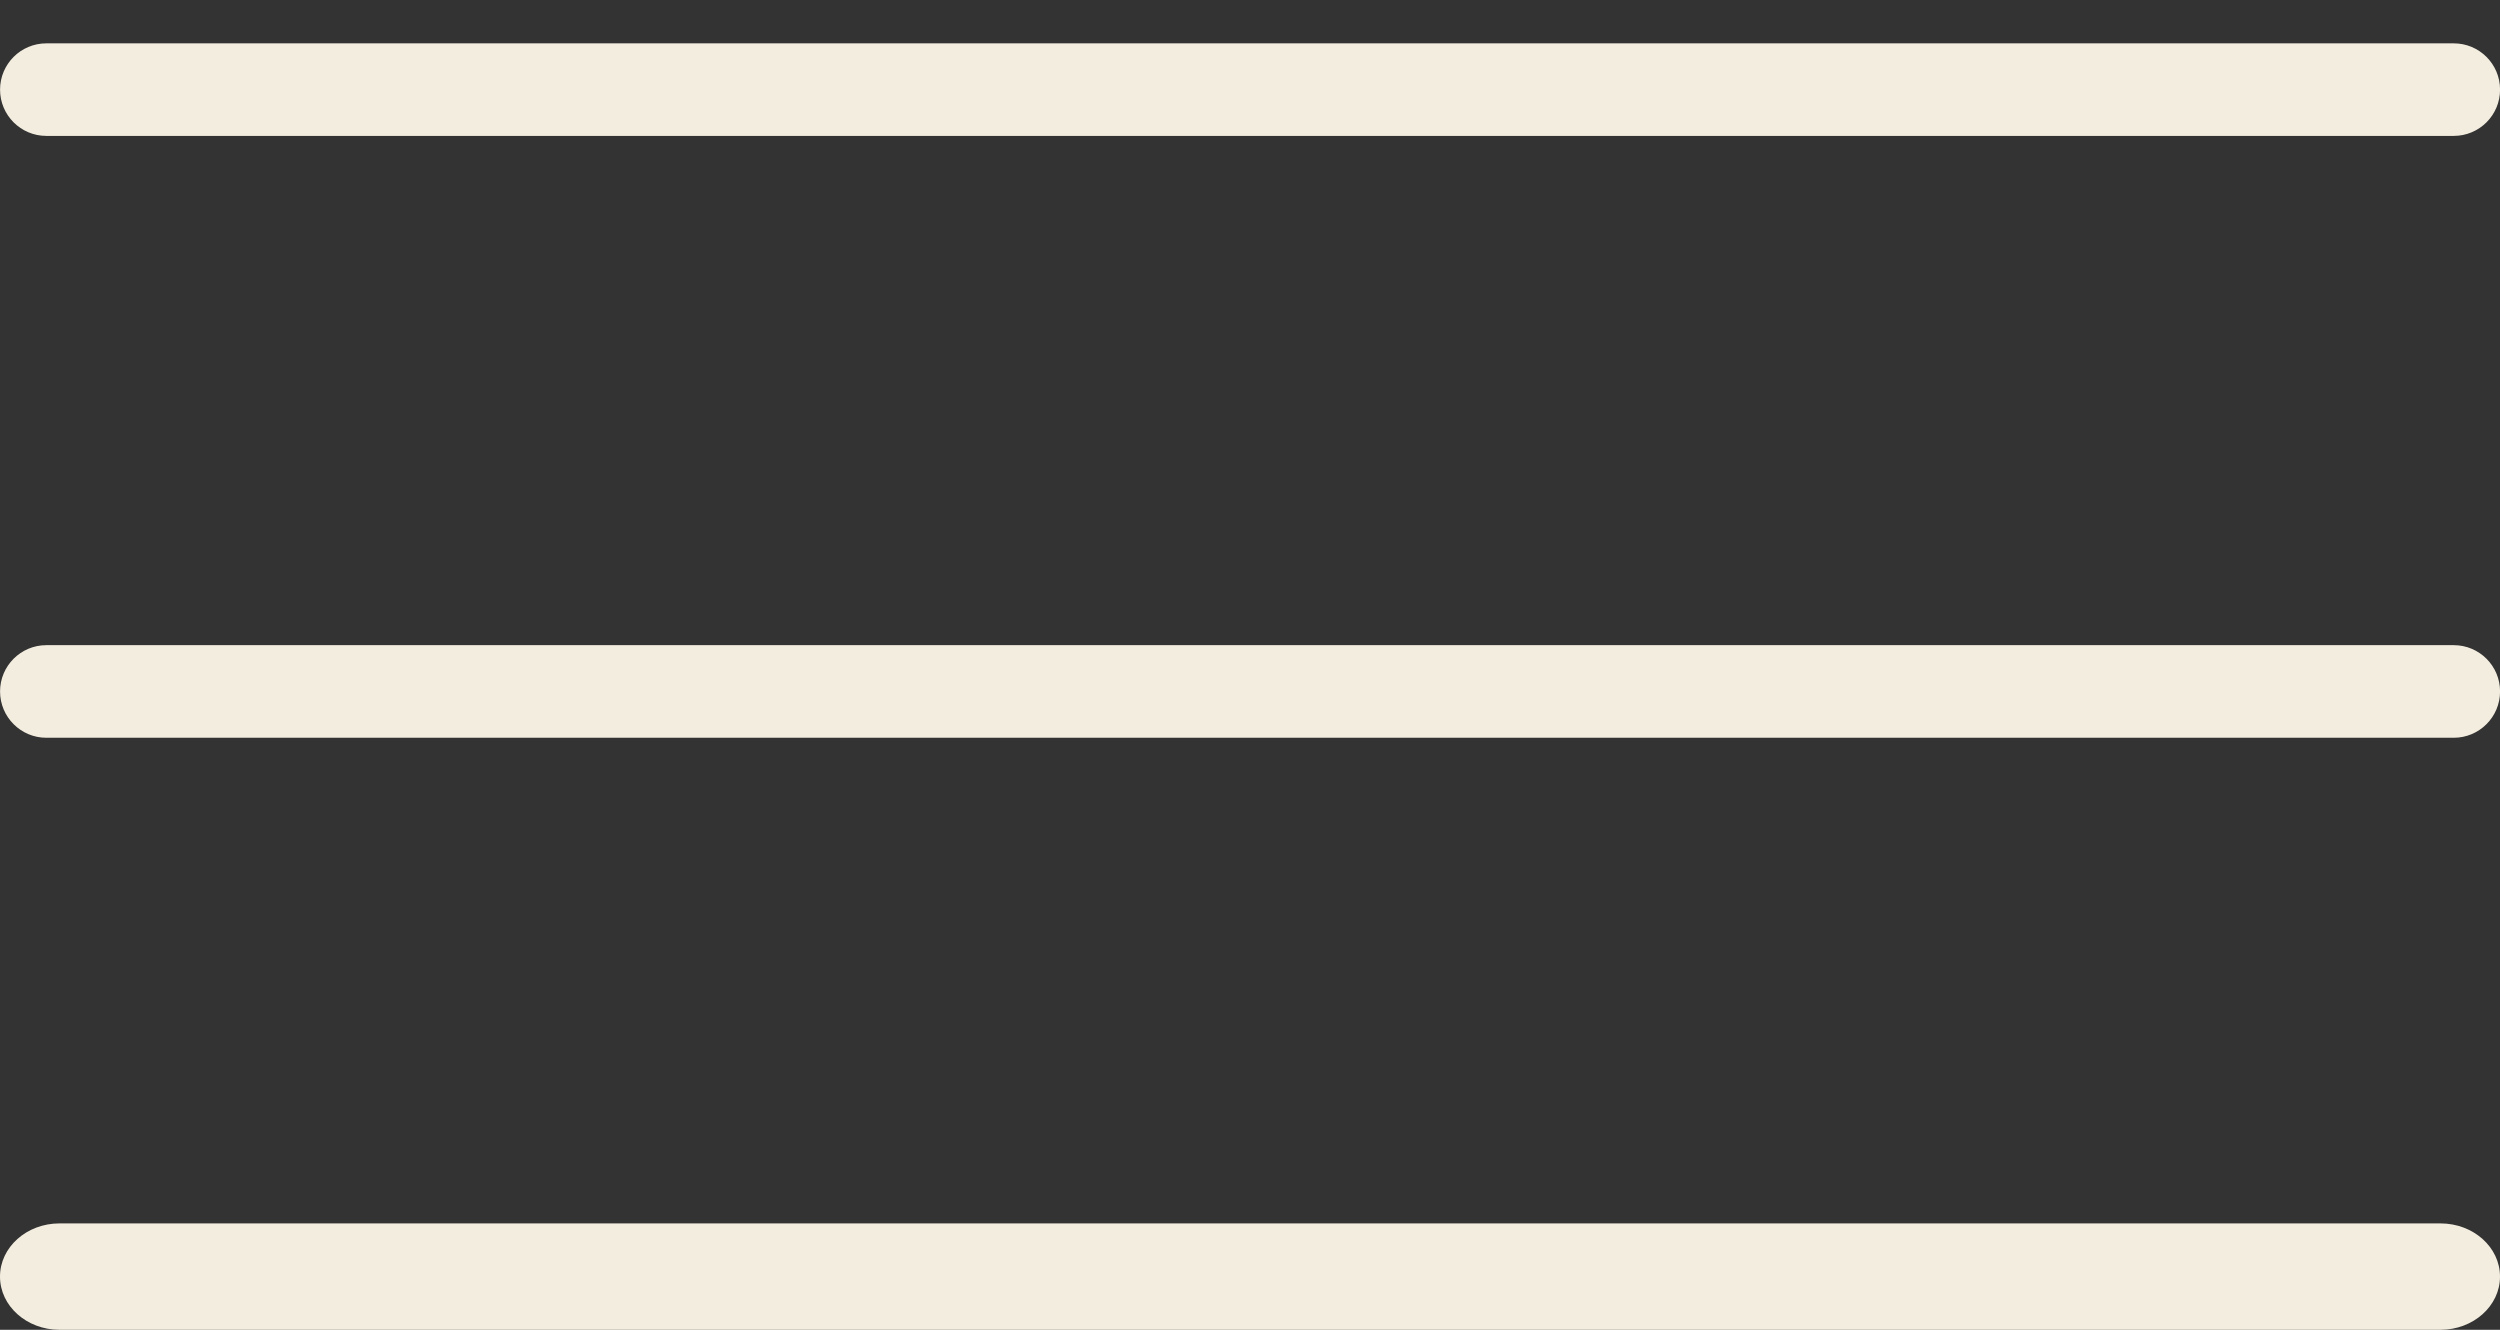 <svg width="47" height="25" viewBox="0 0 47 25" fill="none" xmlns="http://www.w3.org/2000/svg">
<rect x="0" y="0" width="47" height="25" fill="#333333" stroke="none"/>
<g id="Menu">
<path id="Line 15 (Stroke)" fill-rule="evenodd" clip-rule="evenodd" d="M47.001 1.685C47.001 1.204 46.611 0.815 46.13 0.815H0.871C0.391 0.815 0.001 1.204 0.001 1.685C0.001 2.166 0.391 2.555 0.871 2.555H46.13C46.611 2.555 47.001 2.166 47.001 1.685Z" fill="#F3EDDF"/>
<path id="Line 16 (Stroke)" fill-rule="evenodd" clip-rule="evenodd" d="M47.001 12.999C47.001 12.519 46.611 12.129 46.13 12.129H0.871C0.391 12.129 0.001 12.519 0.001 12.999C0.001 13.48 0.391 13.87 0.871 13.87H46.13C46.611 13.87 47.001 13.48 47.001 12.999Z" fill="#F3EDDF"/>
<path id="Line 17 (Stroke)" fill-rule="evenodd" clip-rule="evenodd" d="M47 24C47 23.448 46.499 23 45.881 23H1.119C0.501 23 0 23.448 0 24C0 24.552 0.501 25 1.119 25H45.881C46.499 25 47 24.552 47 24Z" fill="#F3EDDF"/>
</g>
</svg>
